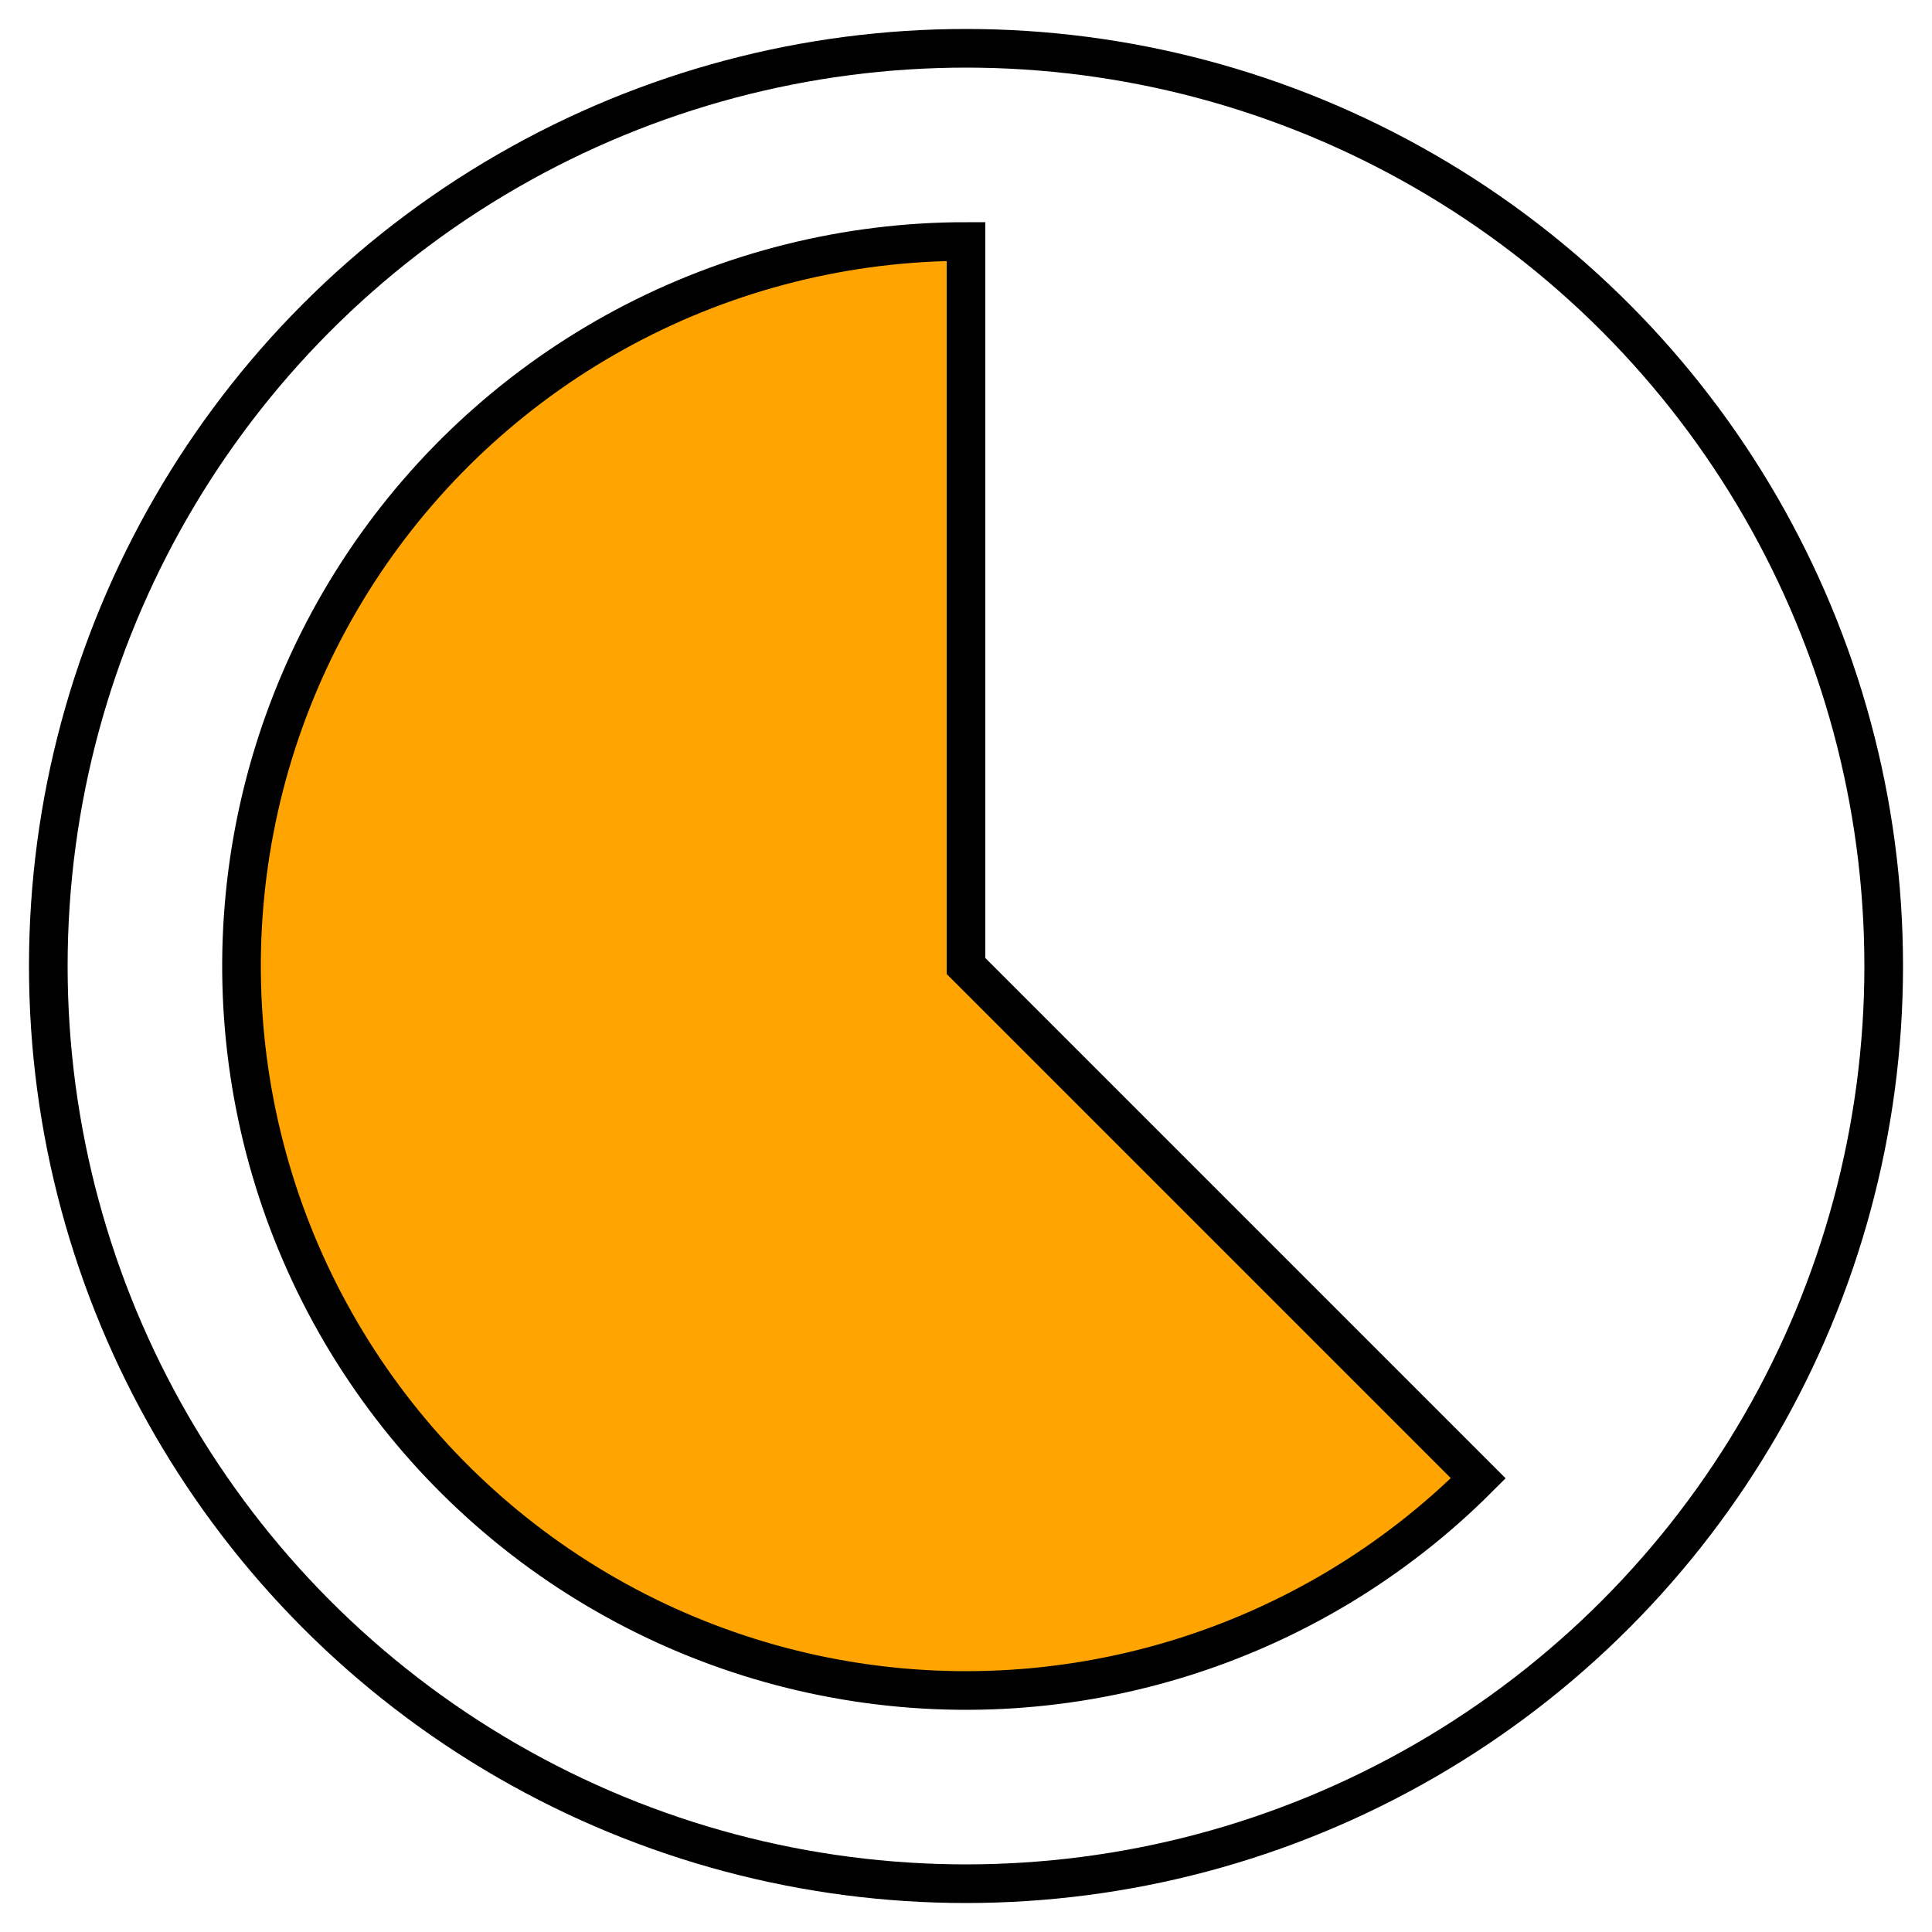 <?xml version="1.0" encoding="UTF-8"?> <svg xmlns="http://www.w3.org/2000/svg" width="100" height="100" viewBox="0 0 100 100" fill="none"> <path d="M50 12.5C43.833 12.5 37.761 14.021 32.323 16.928C26.884 19.835 22.246 24.038 18.82 29.166C15.394 34.294 13.285 40.187 12.681 46.324C12.076 52.462 12.995 58.653 15.354 64.351C17.715 70.048 21.443 75.076 26.21 78.988C30.977 82.9 36.636 85.576 42.684 86.779C48.733 87.983 54.984 87.675 60.886 85.885C66.787 84.095 72.156 80.877 76.516 76.516L50 50L50 12.5Z" fill="#FFA400" stroke="black" stroke-width="2"></path> <circle cx="50" cy="50" r="47.5" stroke="black" stroke-width="2"></circle> </svg> 
